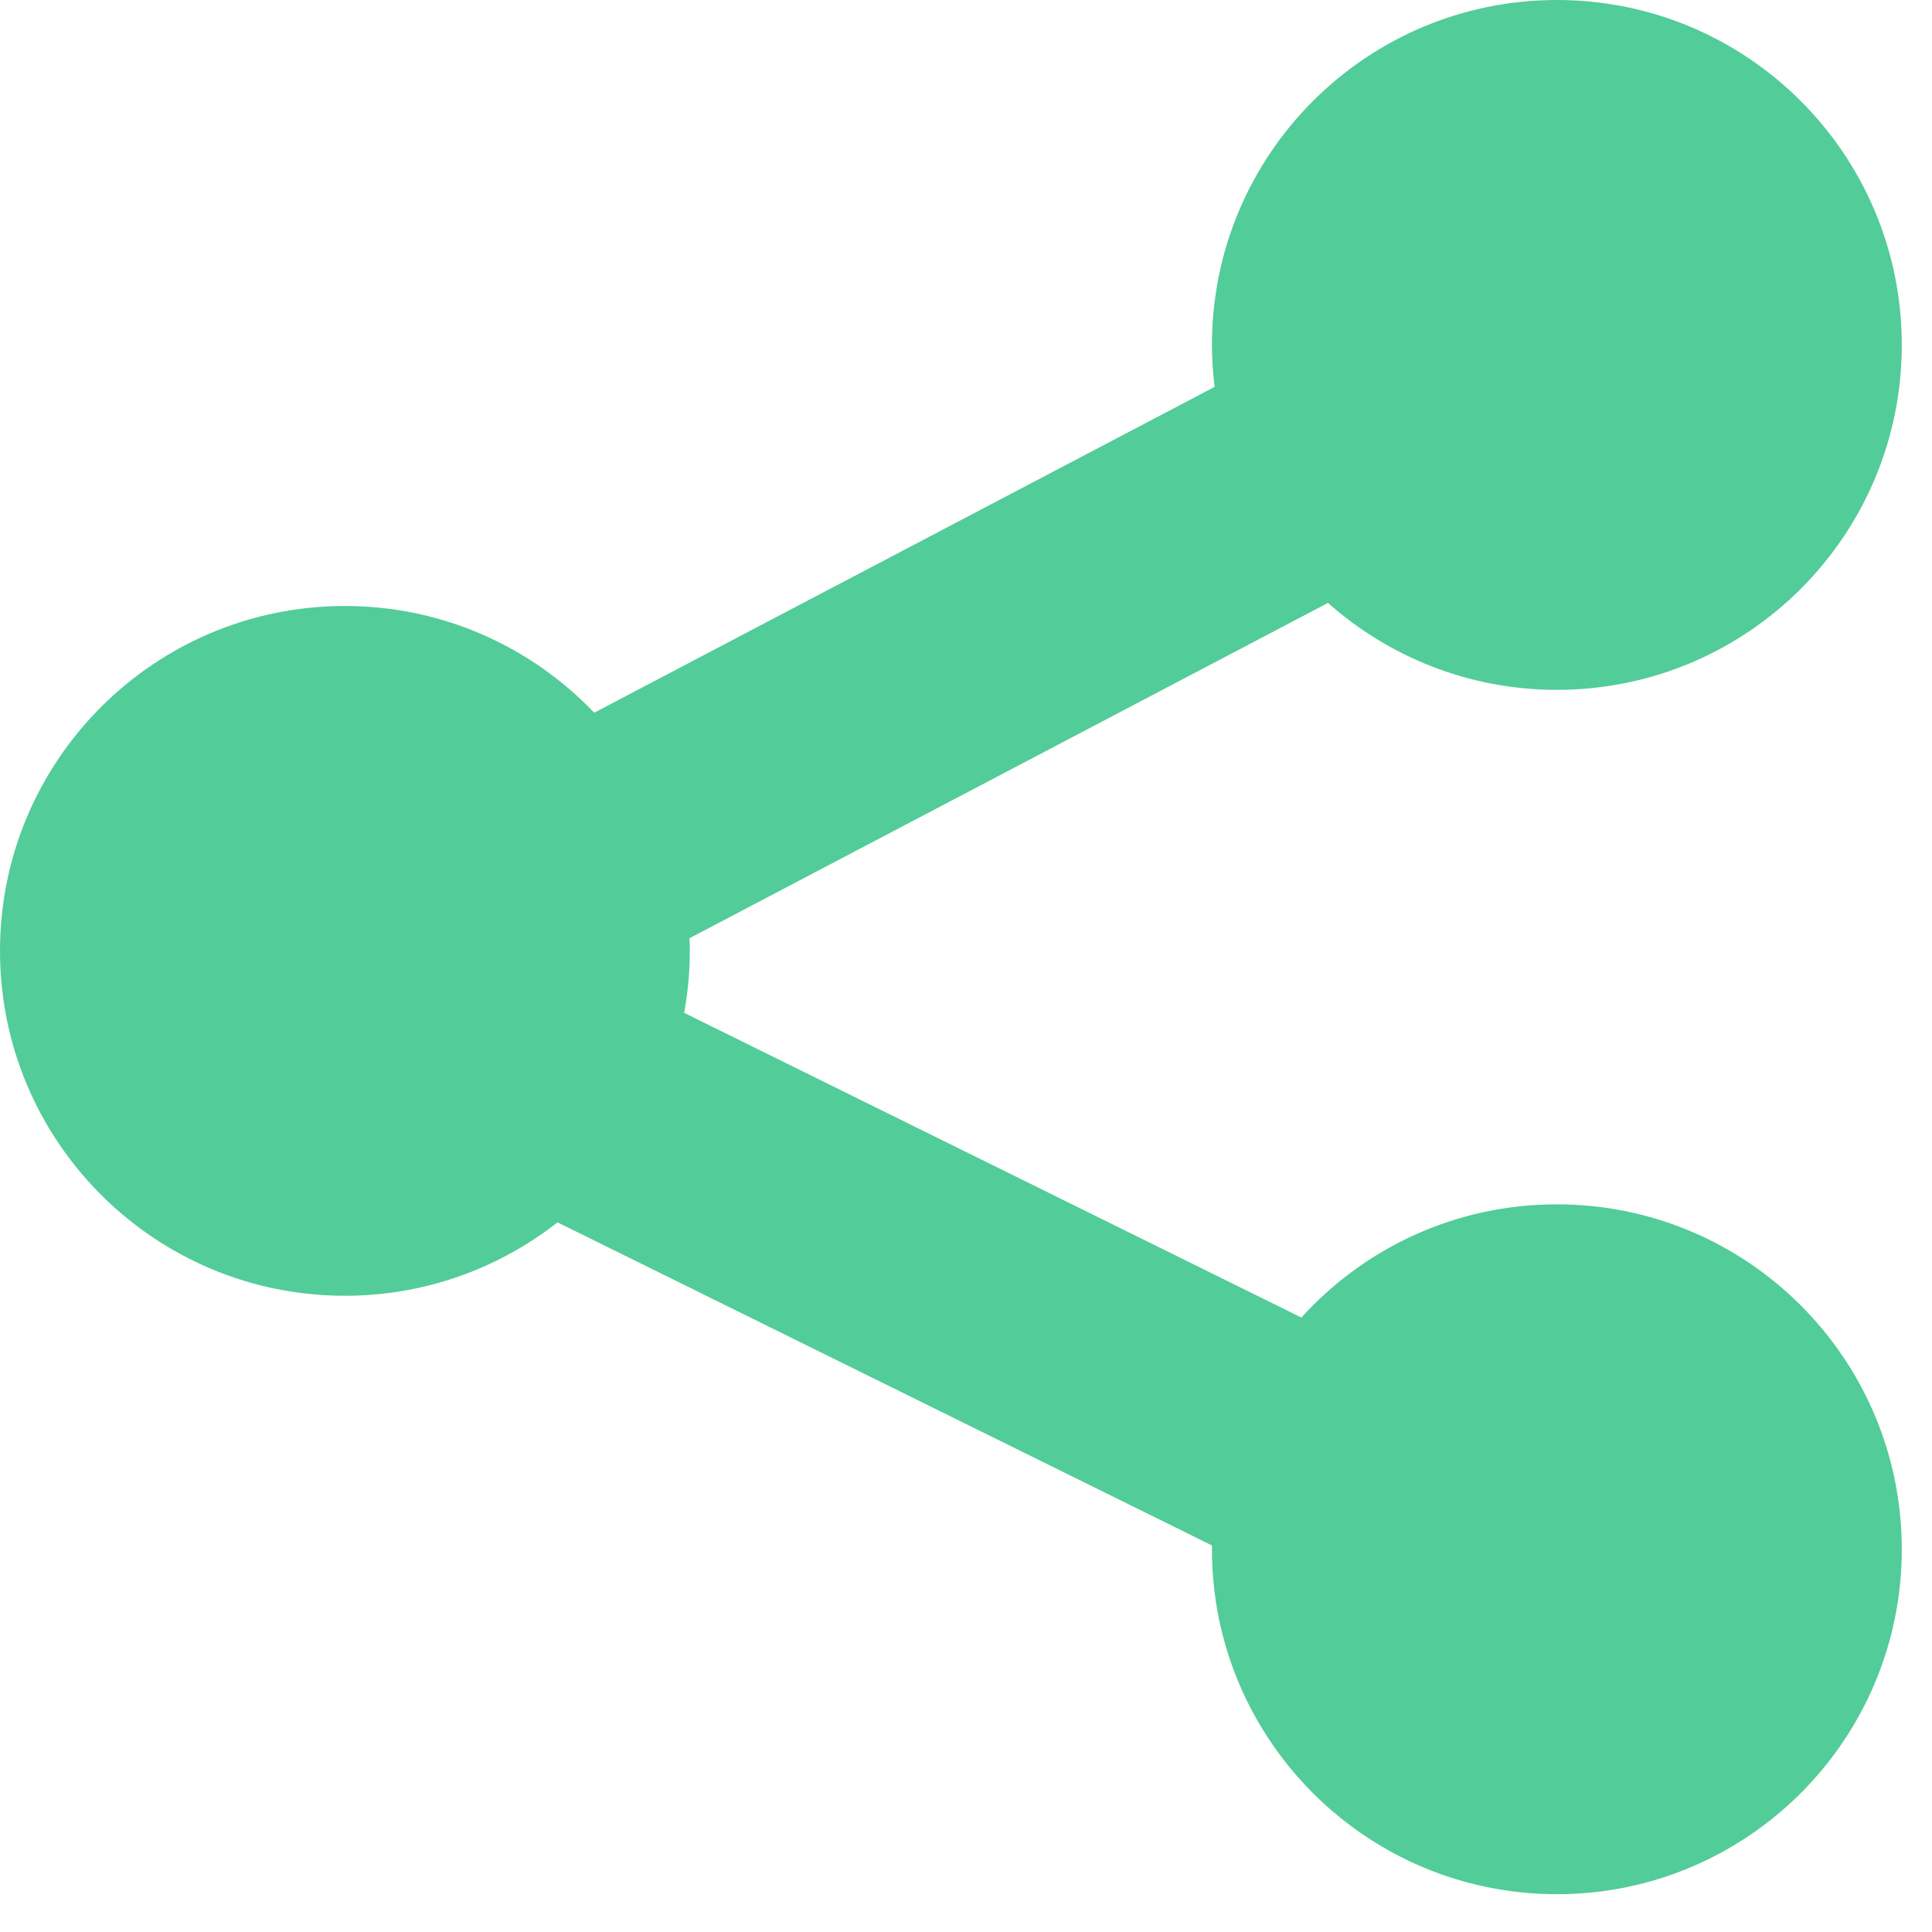   <svg xmlns="http://www.w3.org/2000/svg" width="288" height="288" viewBox="0 0 44 44">
    <path fill="#52cc99" fill-rule="evenodd" d="M61.855,422.51 C63.681,422.51 65.363,421.885 66.697,420.838 L81.603,428.197 C81.603,428.227 81.601,428.254 81.601,428.283 C81.601,432.621 85.119,436.139 89.457,436.139 C93.794,436.139 97.312,432.621 97.312,428.283 C97.312,423.946 93.794,420.428 89.457,420.428 C87.148,420.428 85.074,421.422 83.638,423.006 L69.582,416.067 C69.664,415.61 69.71,415.139 69.71,414.656 C69.71,414.559 69.707,414.463 69.703,414.367 L84.244,406.731 C85.632,407.961 87.457,408.711 89.457,408.711 C93.796,408.711 97.312,405.194 97.312,400.856 C97.312,396.516 93.794,393 89.457,393 C85.119,393 81.601,396.516 81.601,400.856 C81.601,401.18 81.625,401.498 81.662,401.811 L67.533,409.231 C66.103,407.735 64.089,406.801 61.855,406.801 C57.517,406.801 54,410.319 54,414.656 C54,418.994 57.517,422.51 61.855,422.51" class="color4A4A4A svgShape" transform="translate(-54 -393)" />
  </svg>